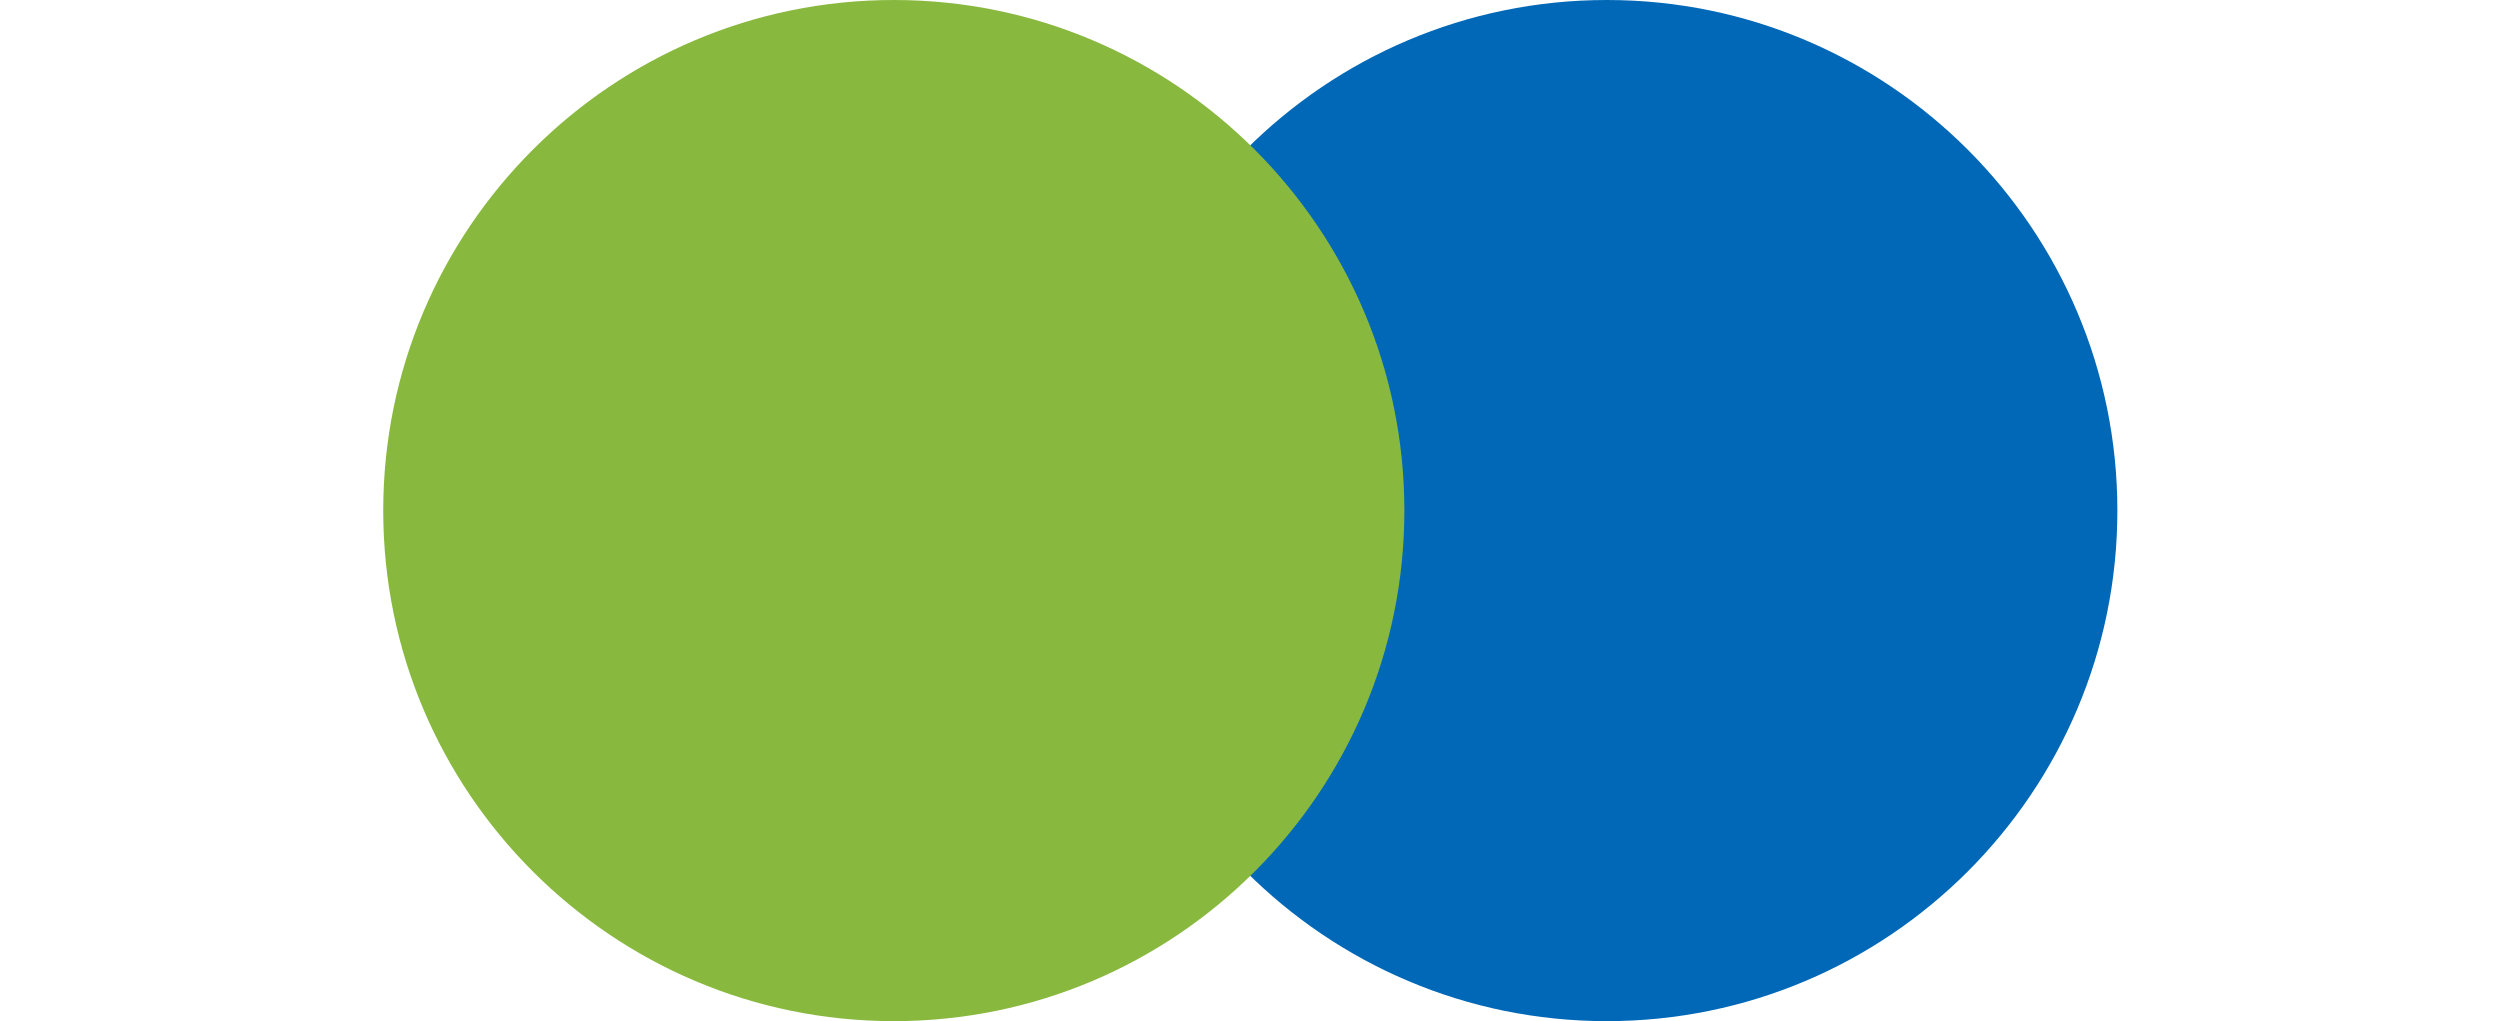 <?xml version="1.0" encoding="UTF-8"?>
<svg xmlns="http://www.w3.org/2000/svg" viewBox="0 0 41.62 17">
  <rect x="0" y="0" width="41.62" height="17" fill="#333333" stroke="none"/>
  <defs>
    <style>
      .cls-1 {
        isolation: isolate;
      }

      .cls-2 {
        fill: #0068b7;
      }

      .cls-2, .cls-3 {
        mix-blend-mode: multiply;
      }

      .cls-4 {
        fill: #fff;
      }

      .cls-3 {
        fill: #88b83e;
      }
    </style>
  </defs>
  <g class="cls-1">
    <g id="_レイヤー_2" data-name="レイヤー 2">
      <g id="_文字_情報" data-name="文字/情報">
        <g>
          <rect class="cls-4" width="29.75" height="17"/>
          <rect class="cls-4" x="11.87" width="29.75" height="17"/>
          <path class="cls-2" d="M35.25,8.5c0-4.69-3.81-8.5-8.5-8.5s-8.5,3.81-8.5,8.5,3.81,8.5,8.5,8.5,8.5-3.81,8.5-8.5Z"/>
          <path class="cls-3" d="M23.38,8.5C23.38,3.81,19.57,0,14.88,0S6.38,3.81,6.38,8.5s3.81,8.5,8.5,8.5,8.5-3.81,8.5-8.5Z"/>
        </g>
      </g>
    </g>
  </g>
</svg>